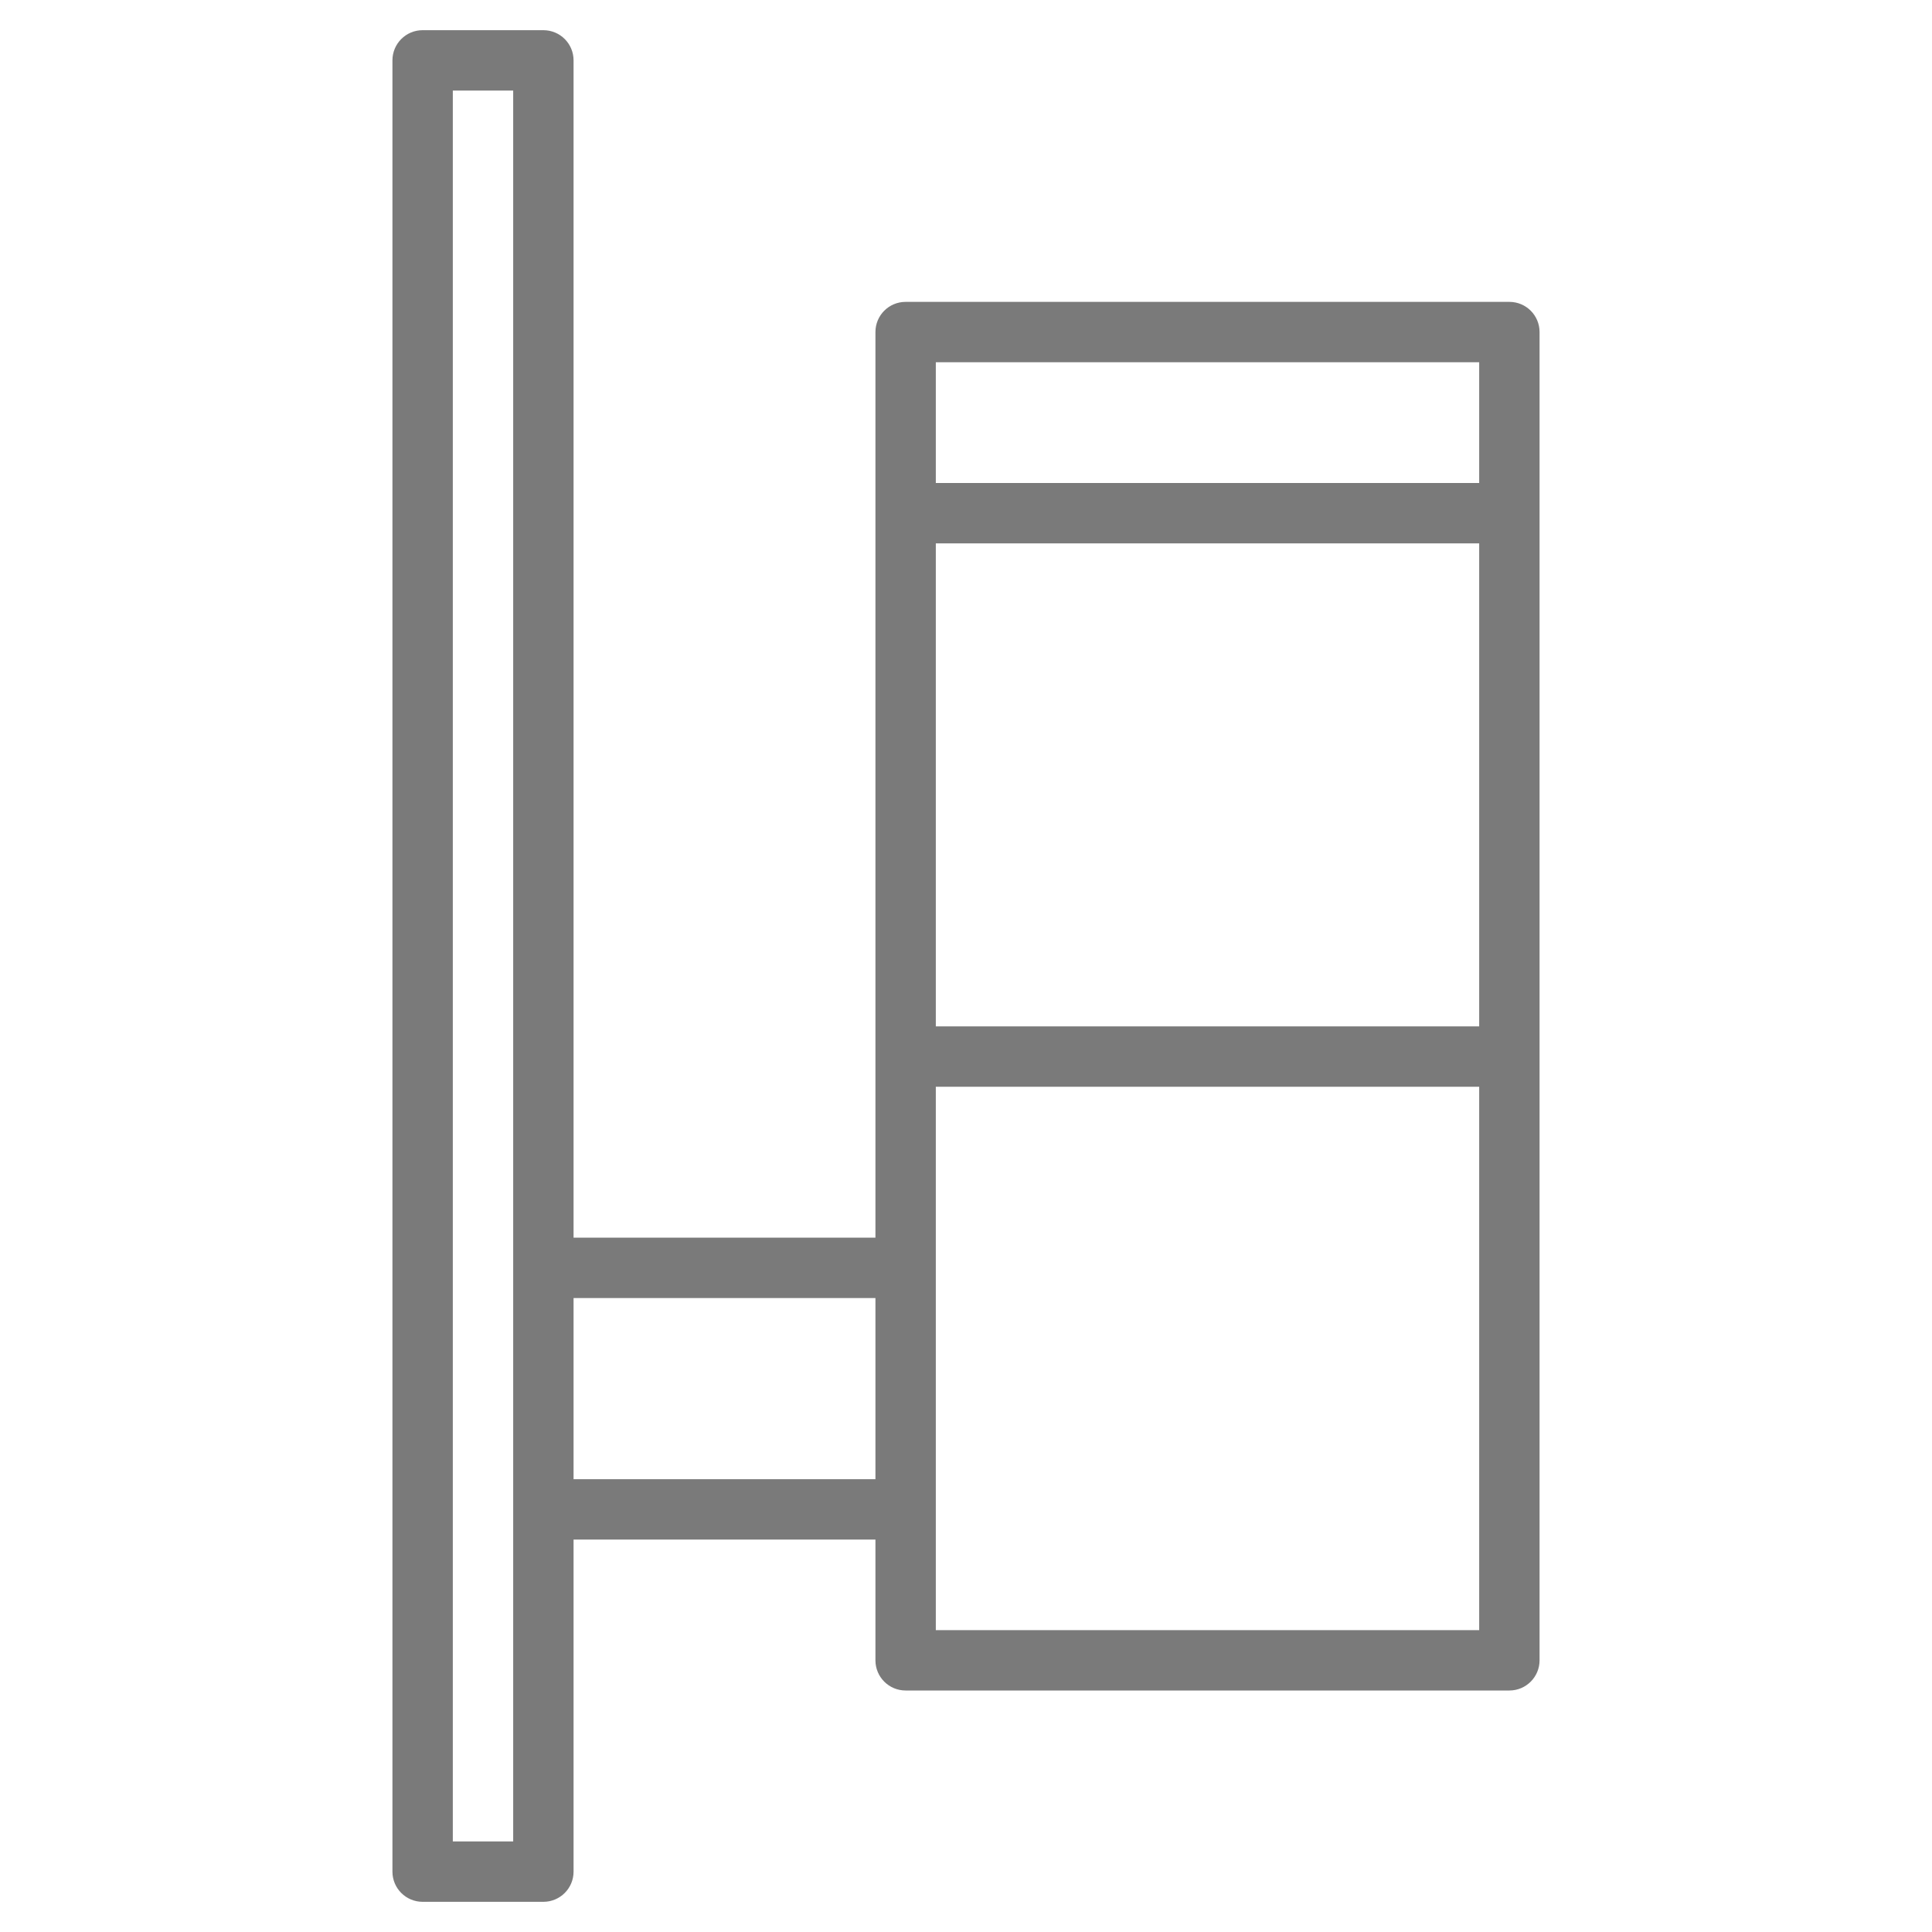 <svg width="32" height="32" viewBox="0 0 32 32" fill="none" xmlns="http://www.w3.org/2000/svg">
<path d="M15 28H25C25.276 28 25.5 27.776 25.5 27.5V5.5C25.5 5.223 25.276 5 25 5H15C14.723 5 14.5 5.223 14.5 5.5V20.5H9.5V1C9.5 0.724 9.277 0.5 9 0.5H7C6.723 0.5 6.5 0.724 6.5 1V31C6.5 31.276 6.723 31.5 7 31.5H9C9.277 31.5 9.5 31.276 9.5 31V25.5H14.5V27.5C14.5 27.776 14.723 28 15 28ZM8.5 30.5H7.5V1.5H8.5V30.5ZM15.5 27V18H24.5V27H15.5ZM15.5 17V9H24.5V17H15.5ZM24.5 6V8H15.5V6H24.5ZM9.5 24.5V21.5H14.5V24.5H9.5Z" fill="#7A7A7A"/>
</svg>
